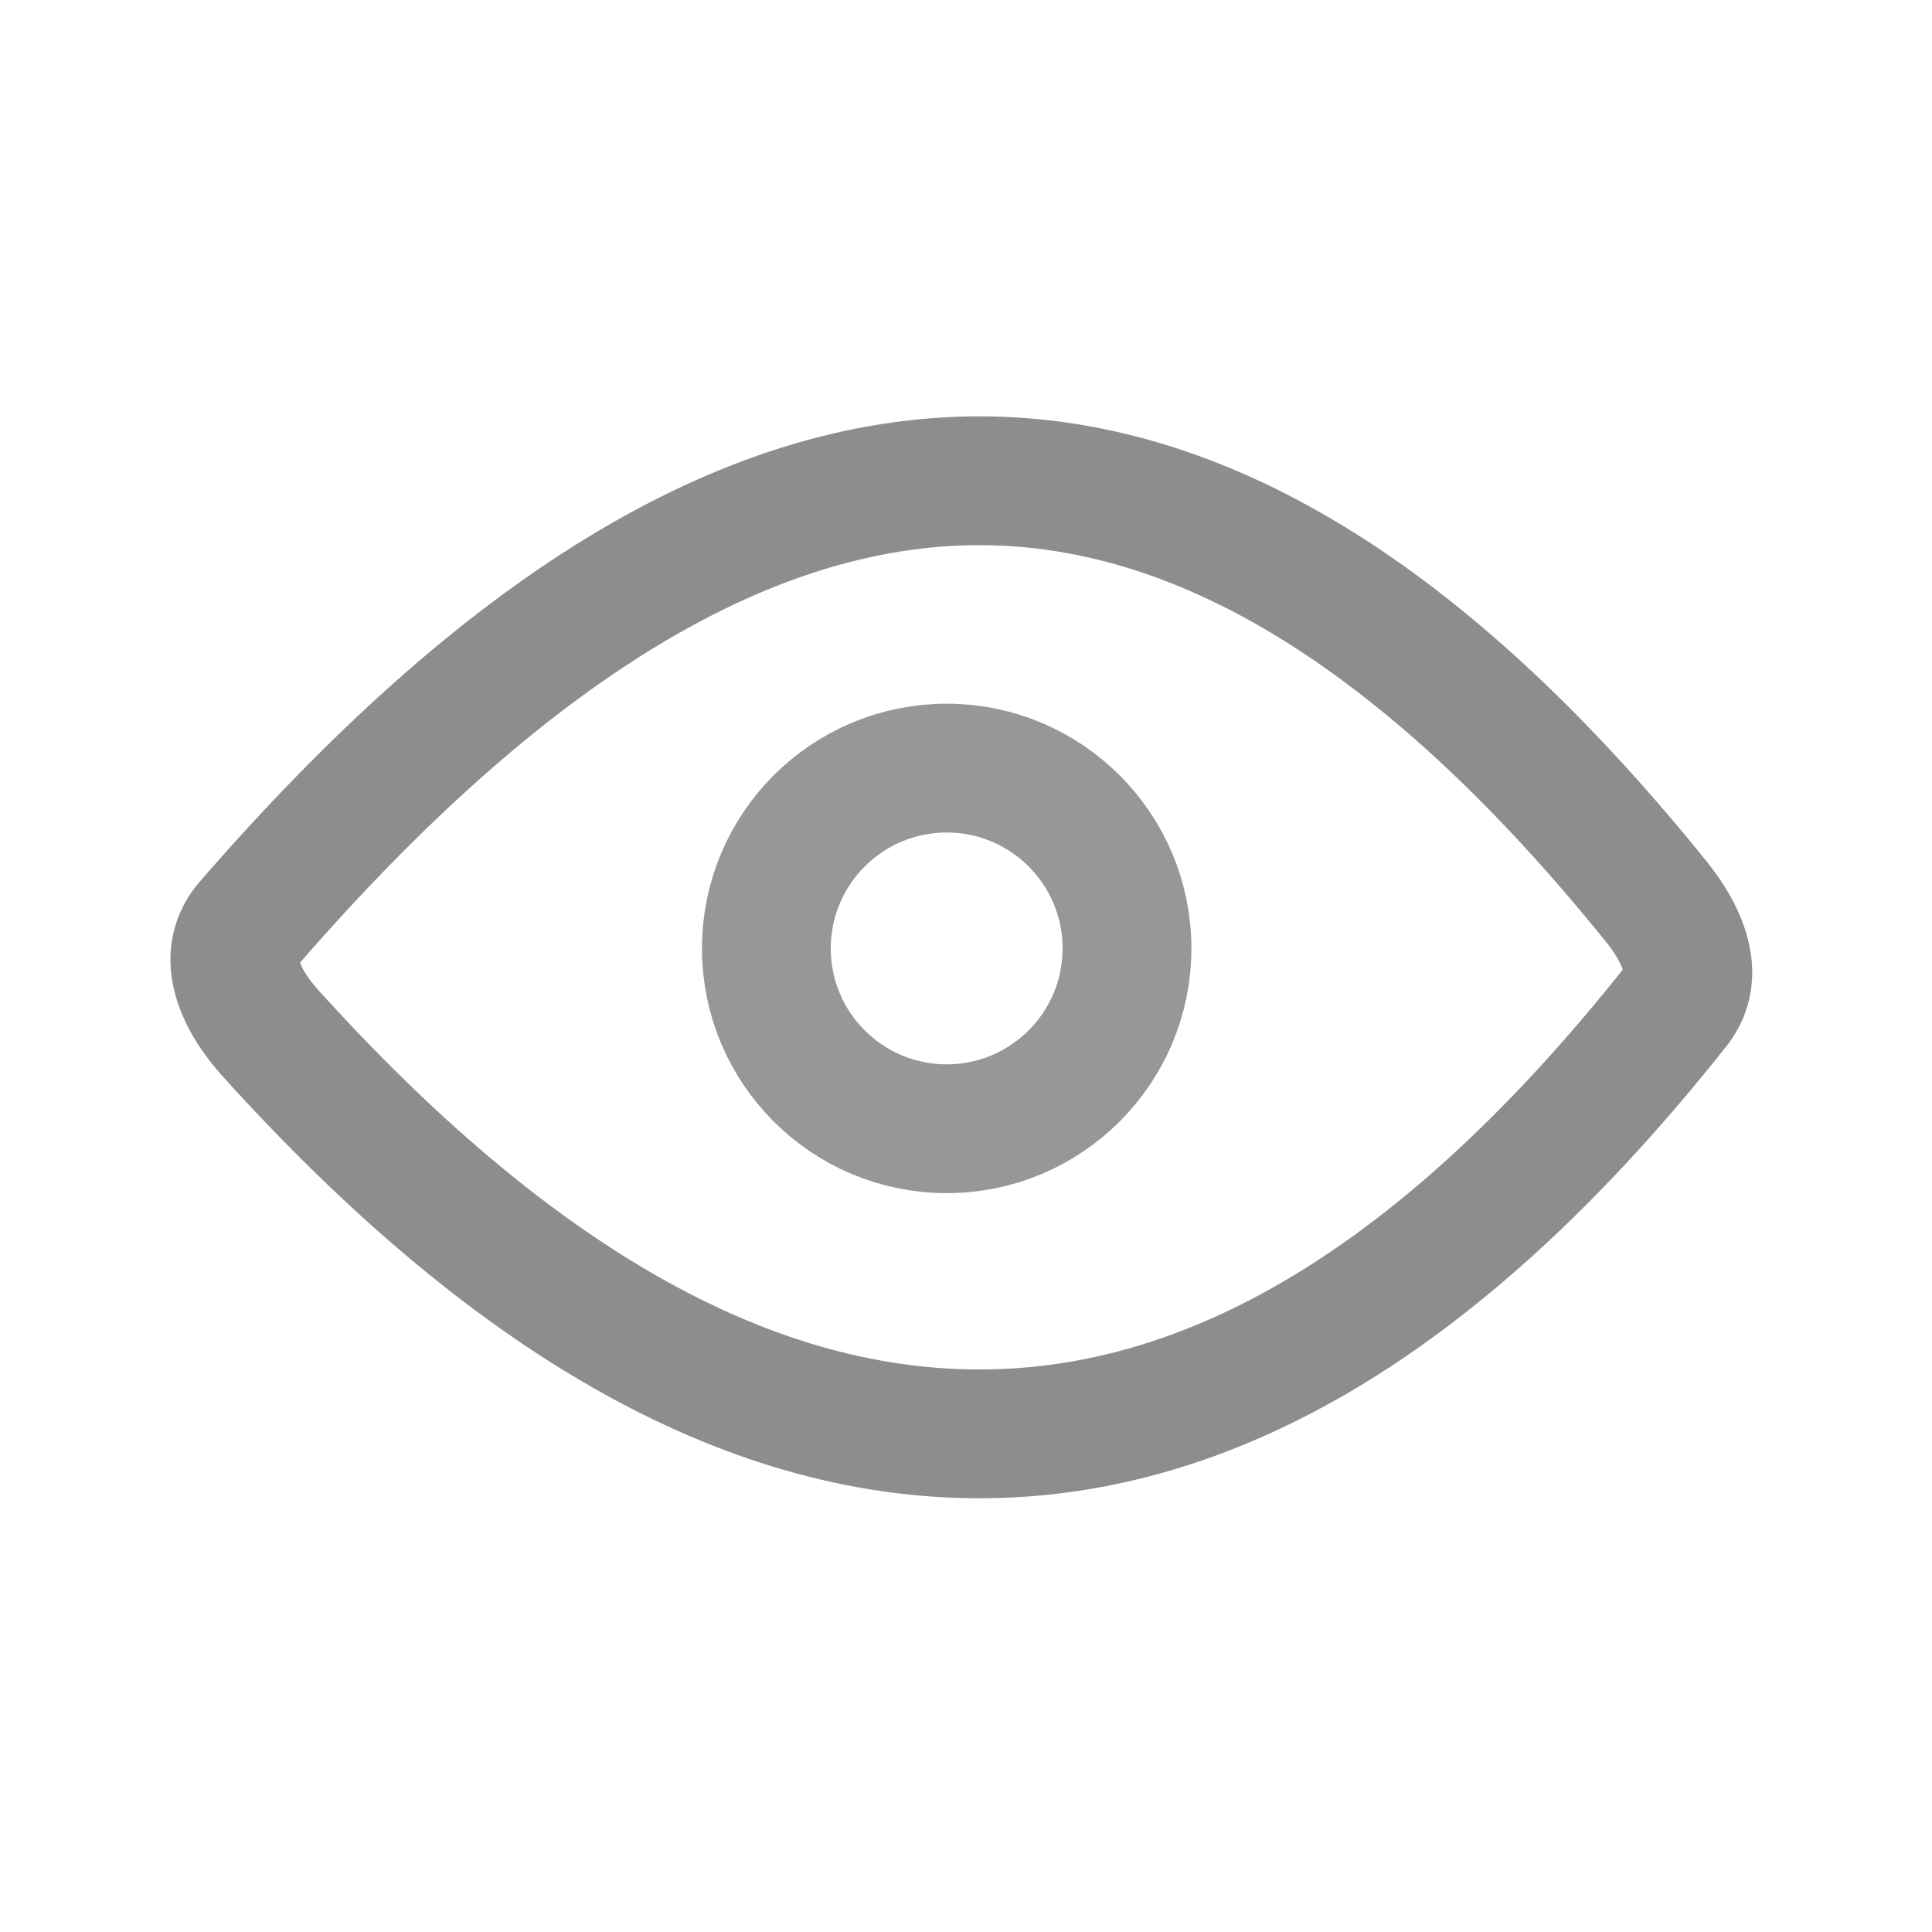<svg xmlns="http://www.w3.org/2000/svg" viewBox="0 0 30 30" class="design-iconfont">
  <rect x="0" y="0" width="30" height="30" fill="#333333" stroke="none"/>
  <g transform="translate(-1276 -793)" fill="none" fill-rule="evenodd">
    <path fill="#F3F3F3" opacity=".7" d="M0 65H1920V1790H0z"/>
    <rect fill="#FFF" x="1056" y="165" width="378" height="710" rx="2"/>
    <g stroke-width="2">
      <path d="M15.209,7.465 C18.787,7.465 22.273,9.722 25.734,14.019 C26.008,14.366 26.172,14.696 26.204,15.008 C26.227,15.241 26.161,15.452 26.024,15.625 C22.565,19.988 18.984,22.265 15.209,22.265 C11.542,22.265 7.885,20.127 4.188,16.03 C3.877,15.678 3.689,15.333 3.652,15.002 C3.624,14.754 3.699,14.527 3.856,14.347 C7.773,9.829 11.534,7.465 15.209,7.465 Z" stroke="#8D8D8D" transform="translate(1276 793)"/>
      <path d="M14.7,17.527 C16.246,17.527 17.5,16.273 17.5,14.727 C17.5,13.181 16.246,11.927 14.7,11.927 C13.154,11.927 11.9,13.181 11.9,14.727 C11.9,16.273 13.154,17.527 14.7,17.527 Z" stroke="#979797" transform="translate(1276 793)"/>
    </g>
  </g>
</svg>
